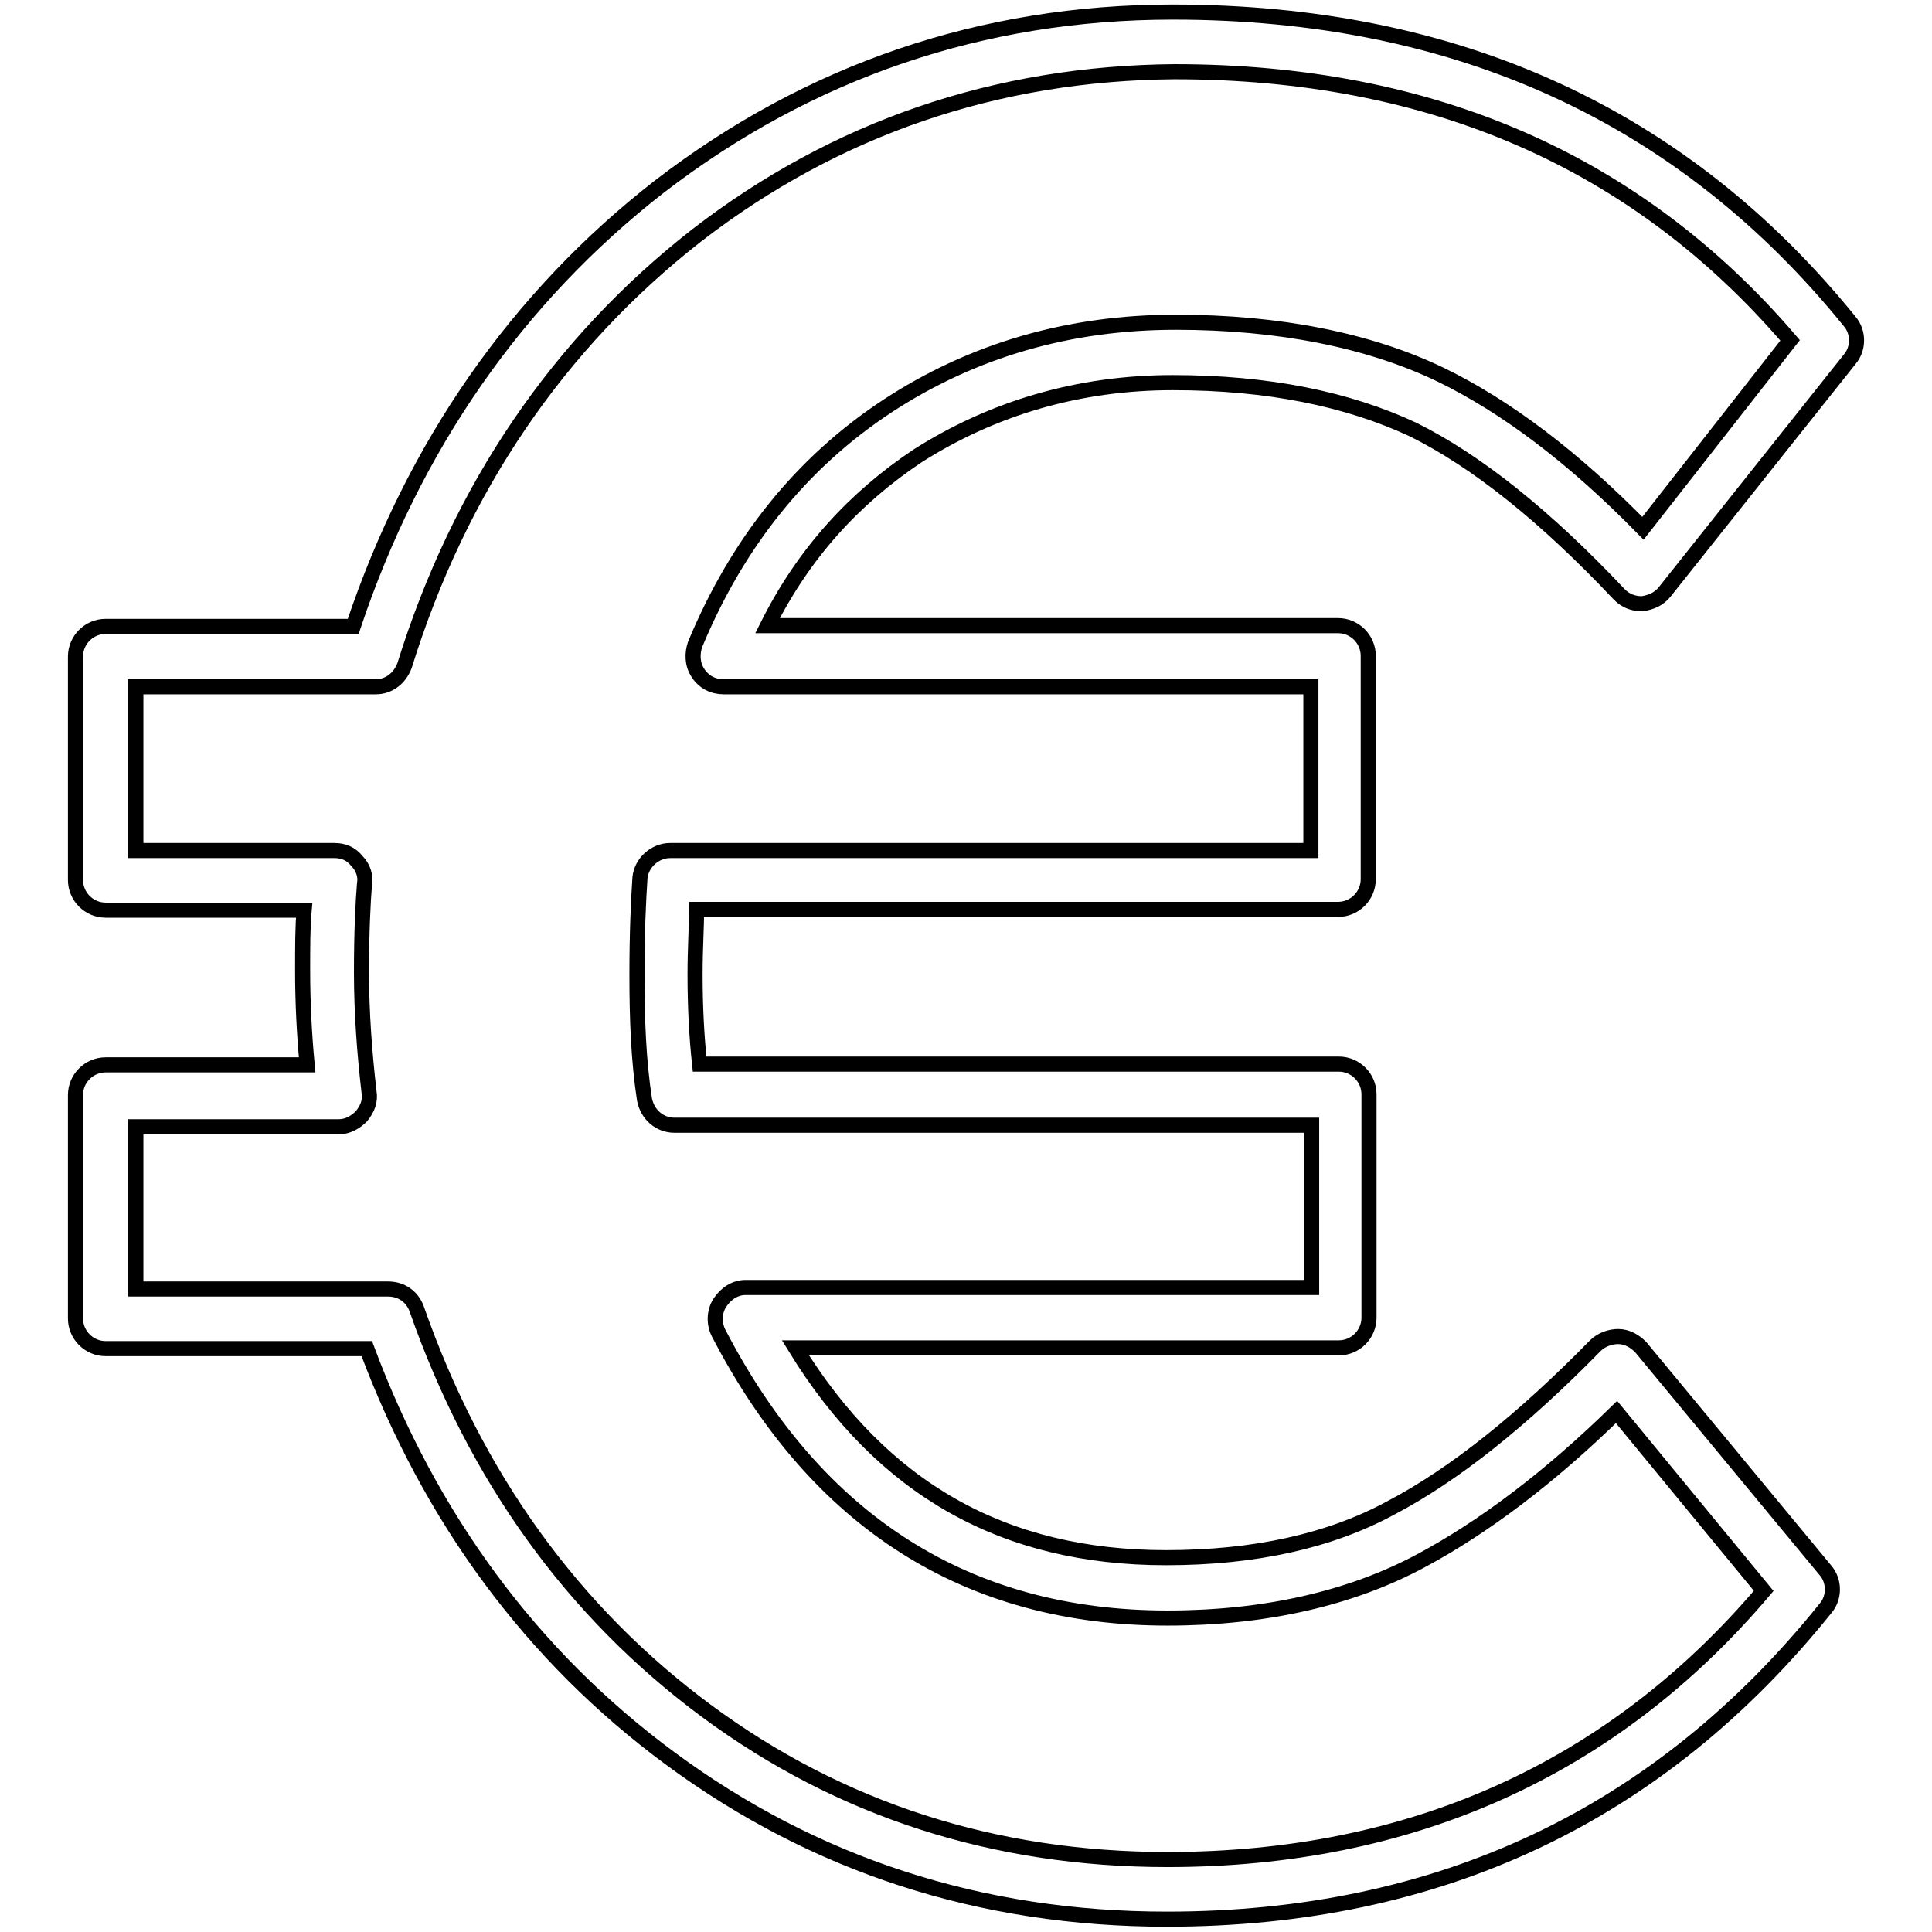 <?xml version="1.0" encoding="utf-8"?>
<!-- Svg Vector Icons : http://www.onlinewebfonts.com/icon -->
<!DOCTYPE svg PUBLIC "-//W3C//DTD SVG 1.1//EN" "http://www.w3.org/Graphics/SVG/1.1/DTD/svg11.dtd">
<svg version="1.1" xmlns="http://www.w3.org/2000/svg" xmlns:xlink="http://www.w3.org/1999/xlink" x="0px" y="0px" viewBox="0 0 256 256" enable-background="new 0 0 256 256" xml:space="preserve">
<g> <path stroke-width="2" fill-opacity="0" stroke="#000000"  d="M154.6,254.3c-24.7,0-46.7-7.2-65.8-21.3c-18.3-13.5-31.8-31.8-40.2-54.3H14c-2.2,0-4-1.8-4-4v-29.6 c0-2.2,1.8-4,4-4h26.7c-0.4-4.2-0.6-8.4-0.6-12.5c0-3.2,0-5.8,0.2-8H14c-2.2,0-4-1.8-4-4V87c0-2.2,1.8-4,4-4h32.8 c8-23.9,21.7-43.6,40.6-58.3c19.9-15.3,42.8-23.1,68-23.1c37.6,0,67.6,13.7,89.7,41c1.2,1.4,1.2,3.6,0,5l-24.5,30.8 c-0.8,1-1.8,1.4-3,1.6c-1.2,0-2.2-0.4-3-1.2c-9.7-10.3-18.9-17.7-27.4-21.9c-8.6-4-19.1-6.2-31.8-6.2c-12.5,0-23.9,3.4-33.8,9.7 c-8.4,5.6-15.1,12.9-19.9,22.5h75.6c2.2,0,4,1.8,4,4v29.6c0,2.2-1.8,4-4,4H92.3c0,2.4-0.2,5.2-0.2,8.6c0,4.2,0.2,8.2,0.6,11.9h84.7 c2.2,0,4,1.8,4,4v29.6c0,2.2-1.8,4-4,4h-72c11.5,18.7,27.6,27.8,49.1,27.8c11.7,0,21.7-2.2,29.8-6.6c8.4-4.4,17.5-11.7,27.1-21.5 c0.8-0.8,2-1.2,3-1.2c1.2,0,2.2,0.6,3,1.4l24.5,29.6c1.2,1.4,1.2,3.6,0,5C219.8,240.6,190.6,254.3,154.6,254.3z M18,170.8h33.4 c1.8,0,3.2,1,3.8,2.6c7.8,22.3,20.7,40.2,38.4,53.3c17.7,13.1,38.2,19.7,61.1,19.7c32.2,0,58.9-11.9,79-35.6l-19.5-23.7 c-9,8.8-17.7,15.3-25.9,19.7c-9.3,5-20.7,7.6-33.6,7.6c-26.5,0-46.5-12.7-59.5-37.8c-0.6-1.2-0.6-2.8,0.2-4c0.8-1.2,2-2,3.4-2h75 v-21.5H89.4c-2,0-3.6-1.4-4-3.4c-0.8-5.2-1-10.7-1-16.5c0-5.8,0.2-9.9,0.4-12.9c0.2-2,2-3.6,4-3.6h84.9V91H95.9 c-1.4,0-2.6-0.6-3.4-1.8c-0.8-1.2-0.8-2.6-0.4-3.8c5.6-13.5,14.1-24.1,25.5-31.6c11.3-7.4,24.1-11.1,38.2-11.1 c13.7,0,25.7,2.4,35.2,7c8.6,4.2,17.5,10.9,26.7,20.3l19.5-24.9c-20.3-23.7-47.5-35.6-81.6-35.6c-23.5,0.2-44.8,7.4-63.3,21.7 C74,45.5,60.9,64.7,53.6,88.2c-0.6,1.6-2,2.8-3.8,2.8H18v21.7h26.3c1.2,0,2.2,0.4,3,1.4c0.8,0.8,1.2,2,1,3 c-0.2,2.4-0.4,6.4-0.4,11.7c0,5.4,0.4,10.7,1,15.9c0.2,1.2-0.2,2.2-1,3.2c-0.8,0.8-1.8,1.4-3,1.4H18V170.8L18,170.8z"/></g>
</svg>